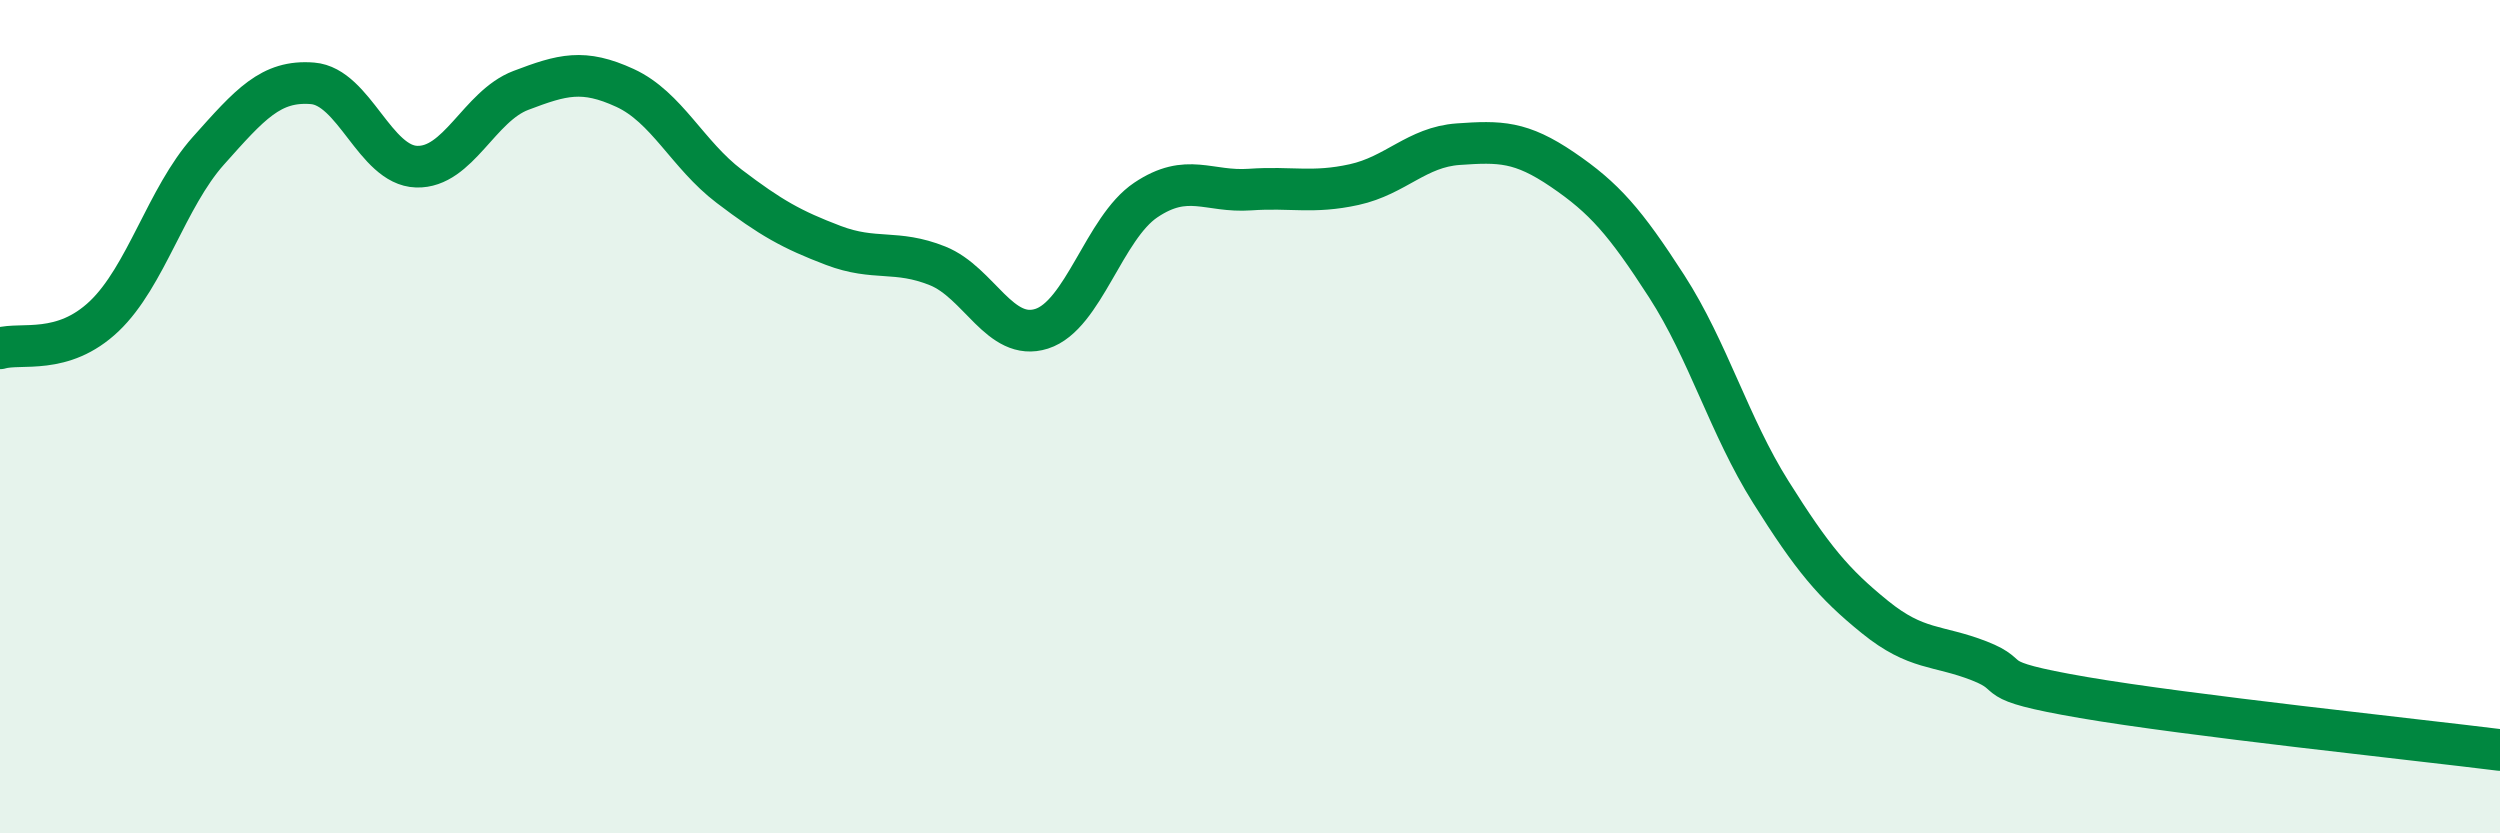 
    <svg width="60" height="20" viewBox="0 0 60 20" xmlns="http://www.w3.org/2000/svg">
      <path
        d="M 0,8.36 C 0.5,8.21 1.5,8.54 2.5,7.59 C 3.5,6.64 4,4.74 5,3.62 C 6,2.5 6.5,1.92 7.5,2 C 8.5,2.08 9,3.97 10,4 C 11,4.03 11.5,2.55 12.5,2.17 C 13.5,1.79 14,1.65 15,2.11 C 16,2.57 16.5,3.71 17.5,4.47 C 18.5,5.23 19,5.51 20,5.89 C 21,6.27 21.5,5.98 22.5,6.38 C 23.5,6.78 24,8.21 25,7.89 C 26,7.57 26.5,5.47 27.5,4.8 C 28.5,4.13 29,4.62 30,4.55 C 31,4.48 31.5,4.65 32.5,4.43 C 33.5,4.21 34,3.53 35,3.46 C 36,3.39 36.5,3.39 37.5,4.07 C 38.5,4.75 39,5.32 40,6.87 C 41,8.42 41.5,10.22 42.5,11.81 C 43.5,13.4 44,14 45,14.81 C 46,15.62 46.5,15.47 47.5,15.86 C 48.5,16.25 47.5,16.31 50,16.74 C 52.5,17.17 58,17.75 60,18L60 20L0 20Z"
        fill="#008740"
        opacity="0.1"
        stroke-linecap="round"
        stroke-linejoin="round"
      />
      <path
        d="M 0,8.36 C 0.5,8.21 1.5,8.54 2.5,7.59 C 3.5,6.64 4,4.74 5,3.62 C 6,2.5 6.5,1.92 7.5,2 C 8.5,2.08 9,3.97 10,4 C 11,4.03 11.5,2.55 12.5,2.17 C 13.5,1.79 14,1.65 15,2.11 C 16,2.57 16.5,3.71 17.5,4.47 C 18.5,5.23 19,5.51 20,5.89 C 21,6.27 21.5,5.98 22.5,6.38 C 23.5,6.78 24,8.21 25,7.89 C 26,7.57 26.5,5.47 27.5,4.8 C 28.5,4.13 29,4.62 30,4.55 C 31,4.48 31.5,4.65 32.5,4.43 C 33.5,4.21 34,3.53 35,3.46 C 36,3.39 36.5,3.39 37.5,4.07 C 38.5,4.75 39,5.32 40,6.87 C 41,8.42 41.5,10.22 42.5,11.81 C 43.5,13.4 44,14 45,14.81 C 46,15.62 46.5,15.47 47.5,15.86 C 48.5,16.25 47.5,16.31 50,16.74 C 52.5,17.17 58,17.75 60,18"
        stroke="#008740"
        stroke-width="1"
        fill="none"
        stroke-linecap="round"
        stroke-linejoin="round"
      />
    </svg>
  